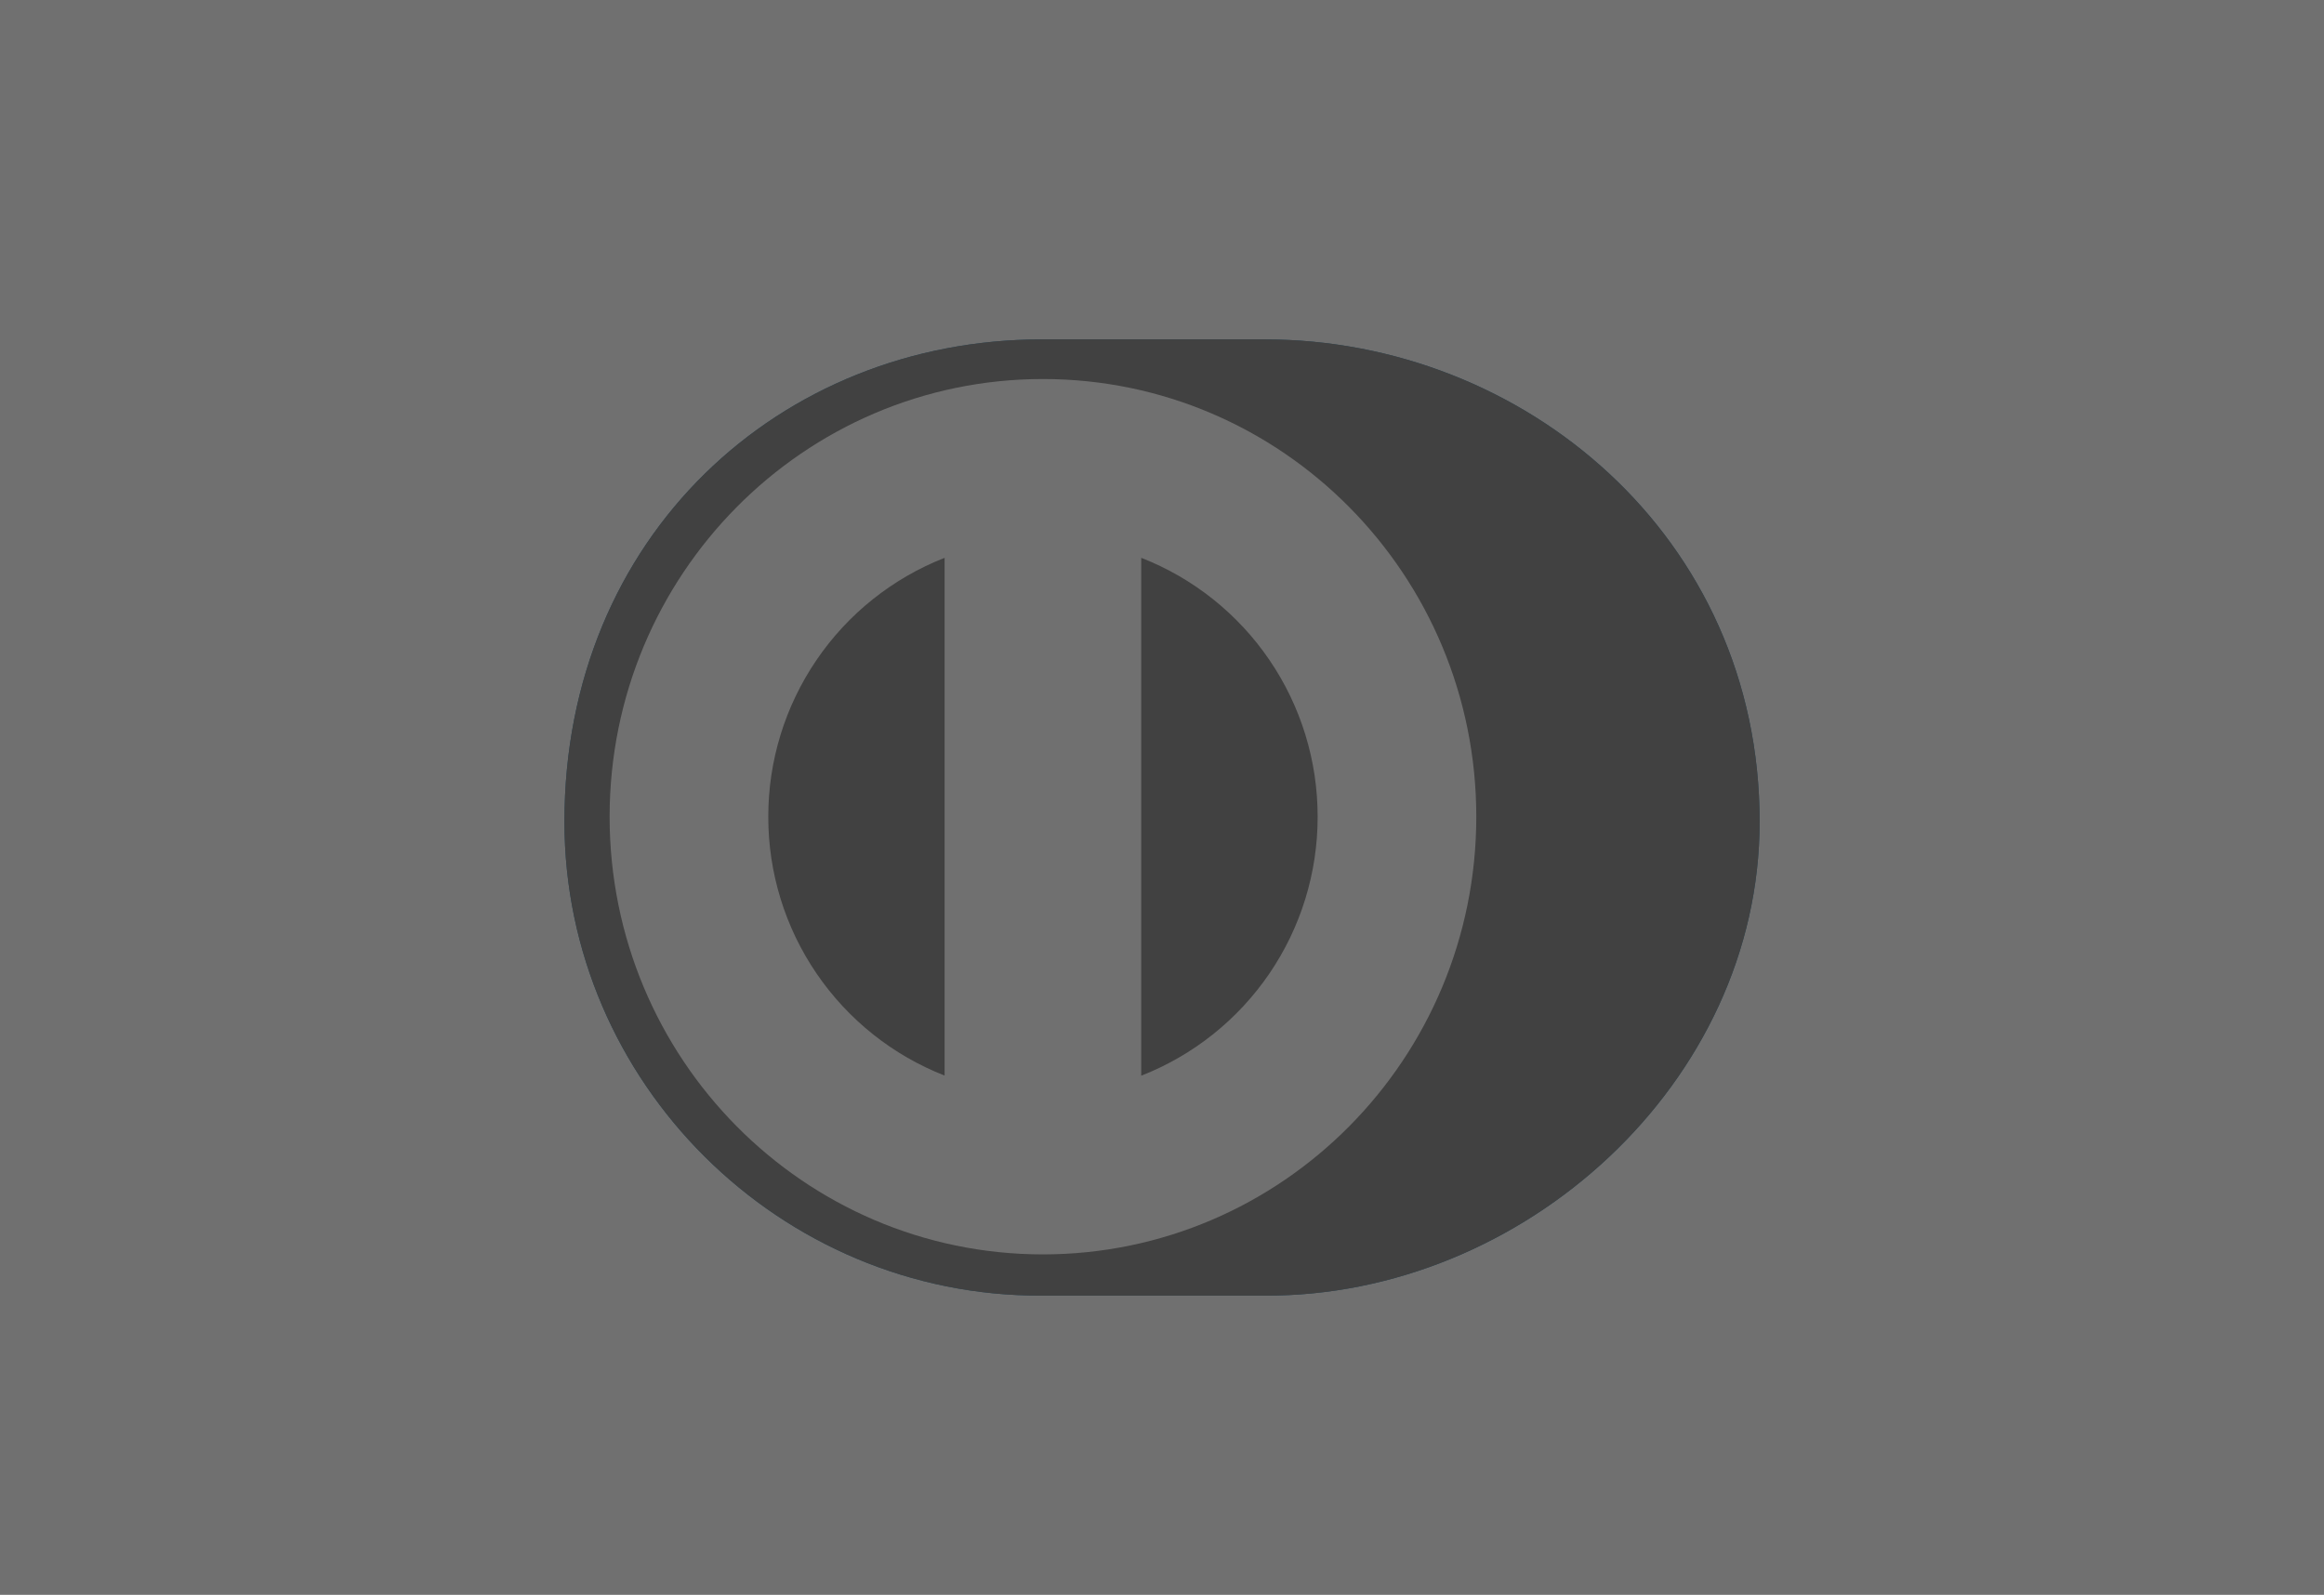 <svg width="102" height="70" viewBox="0 0 102 70" fill="none" xmlns="http://www.w3.org/2000/svg">
<rect x="0" y="0" width="102" height="70" fill="#333333" stroke="none"/>
<g style="mix-blend-mode:luminosity" opacity="0.3">
<rect width="102" height="70" fill="white"/>
<path d="M55.504 56.871C66.862 56.925 77.23 47.514 77.23 36.066C77.23 23.548 66.862 14.894 55.504 14.898H45.728C34.234 14.894 24.773 23.55 24.773 36.066C24.773 47.517 34.234 56.925 45.728 56.871H55.504Z" fill="#0079BE"/>
<path d="M45.774 16.637C35.27 16.64 26.759 25.238 26.756 35.85C26.759 46.461 35.27 55.059 45.774 55.062C56.279 55.059 64.793 46.461 64.794 35.85C64.793 25.238 56.28 16.64 45.774 16.637ZM33.72 35.85C33.717 33.397 34.455 30.999 35.836 28.972C37.216 26.944 39.176 25.381 41.459 24.486V47.213C39.176 46.319 37.216 44.755 35.835 42.728C34.454 40.701 33.717 38.304 33.72 35.85V35.85ZM50.088 47.218V24.485C52.372 25.378 54.334 26.942 55.715 28.97C57.097 30.998 57.834 33.397 57.831 35.851C57.834 38.306 57.096 40.704 55.715 42.732C54.333 44.76 52.372 46.324 50.088 47.218V47.218Z" fill="white"/>
<path d="M55.504 56.871C66.862 56.925 77.23 47.514 77.23 36.066C77.23 23.548 66.862 14.894 55.504 14.898H45.728C34.234 14.894 24.773 23.55 24.773 36.066C24.773 47.517 34.234 56.925 45.728 56.871H55.504Z" fill="#616161"/>
<path d="M45.774 16.637C35.27 16.64 26.759 25.238 26.756 35.85C26.759 46.461 35.27 55.059 45.774 55.062C56.279 55.059 64.793 46.461 64.794 35.85C64.793 25.238 56.28 16.64 45.774 16.637ZM33.72 35.85C33.717 33.397 34.455 30.999 35.836 28.972C37.216 26.944 39.176 25.381 41.459 24.486V47.213C39.176 46.319 37.216 44.755 35.835 42.728C34.454 40.701 33.717 38.304 33.72 35.85V35.85ZM50.088 47.218V24.485C52.372 25.378 54.334 26.942 55.715 28.97C57.097 30.998 57.834 33.397 57.831 35.851C57.834 38.306 57.096 40.704 55.715 42.732C54.333 44.76 52.372 46.324 50.088 47.218V47.218Z" fill="white"/>
</g>
</svg>
